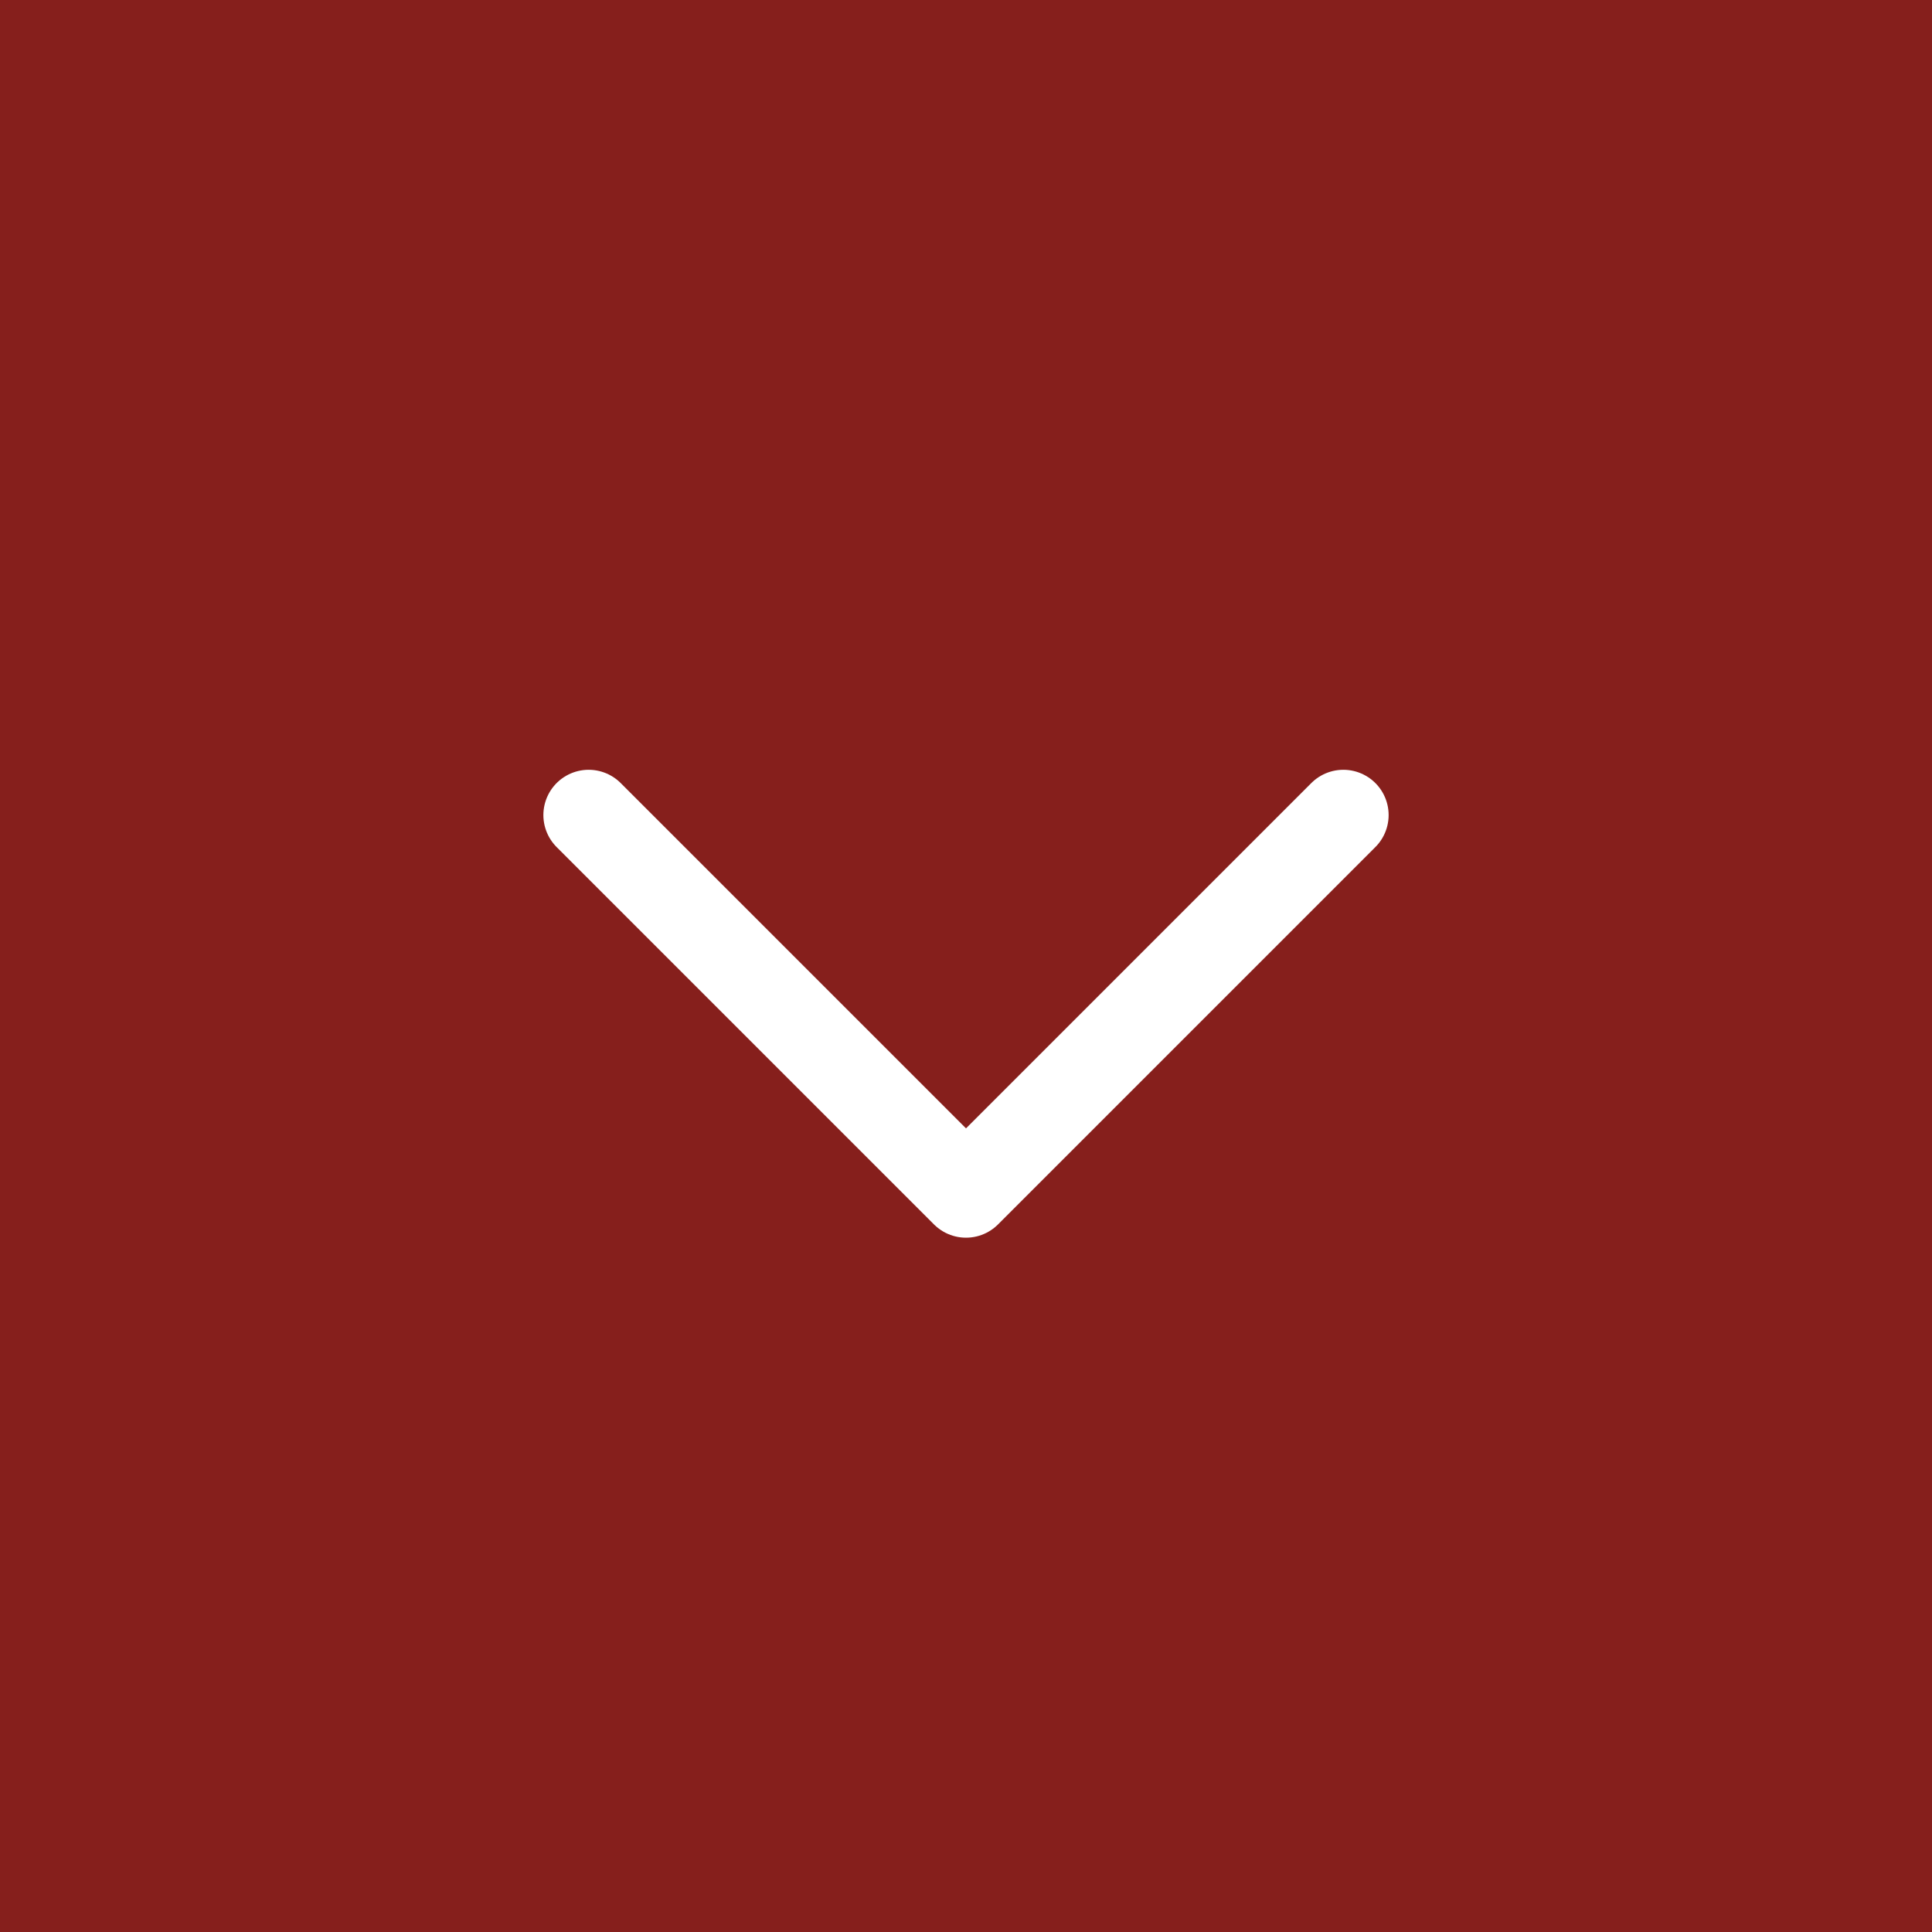 <svg width="32" height="32" viewBox="0 0 32 32" fill="none" xmlns="http://www.w3.org/2000/svg">
    <rect width="32" height="32" fill="#861F1C"/>
    <path d="M22.25 13.5L16 19.75L9.75 13.5" stroke="white" stroke-width="1.5" stroke-linecap="round" stroke-linejoin="round"/>
</svg>
